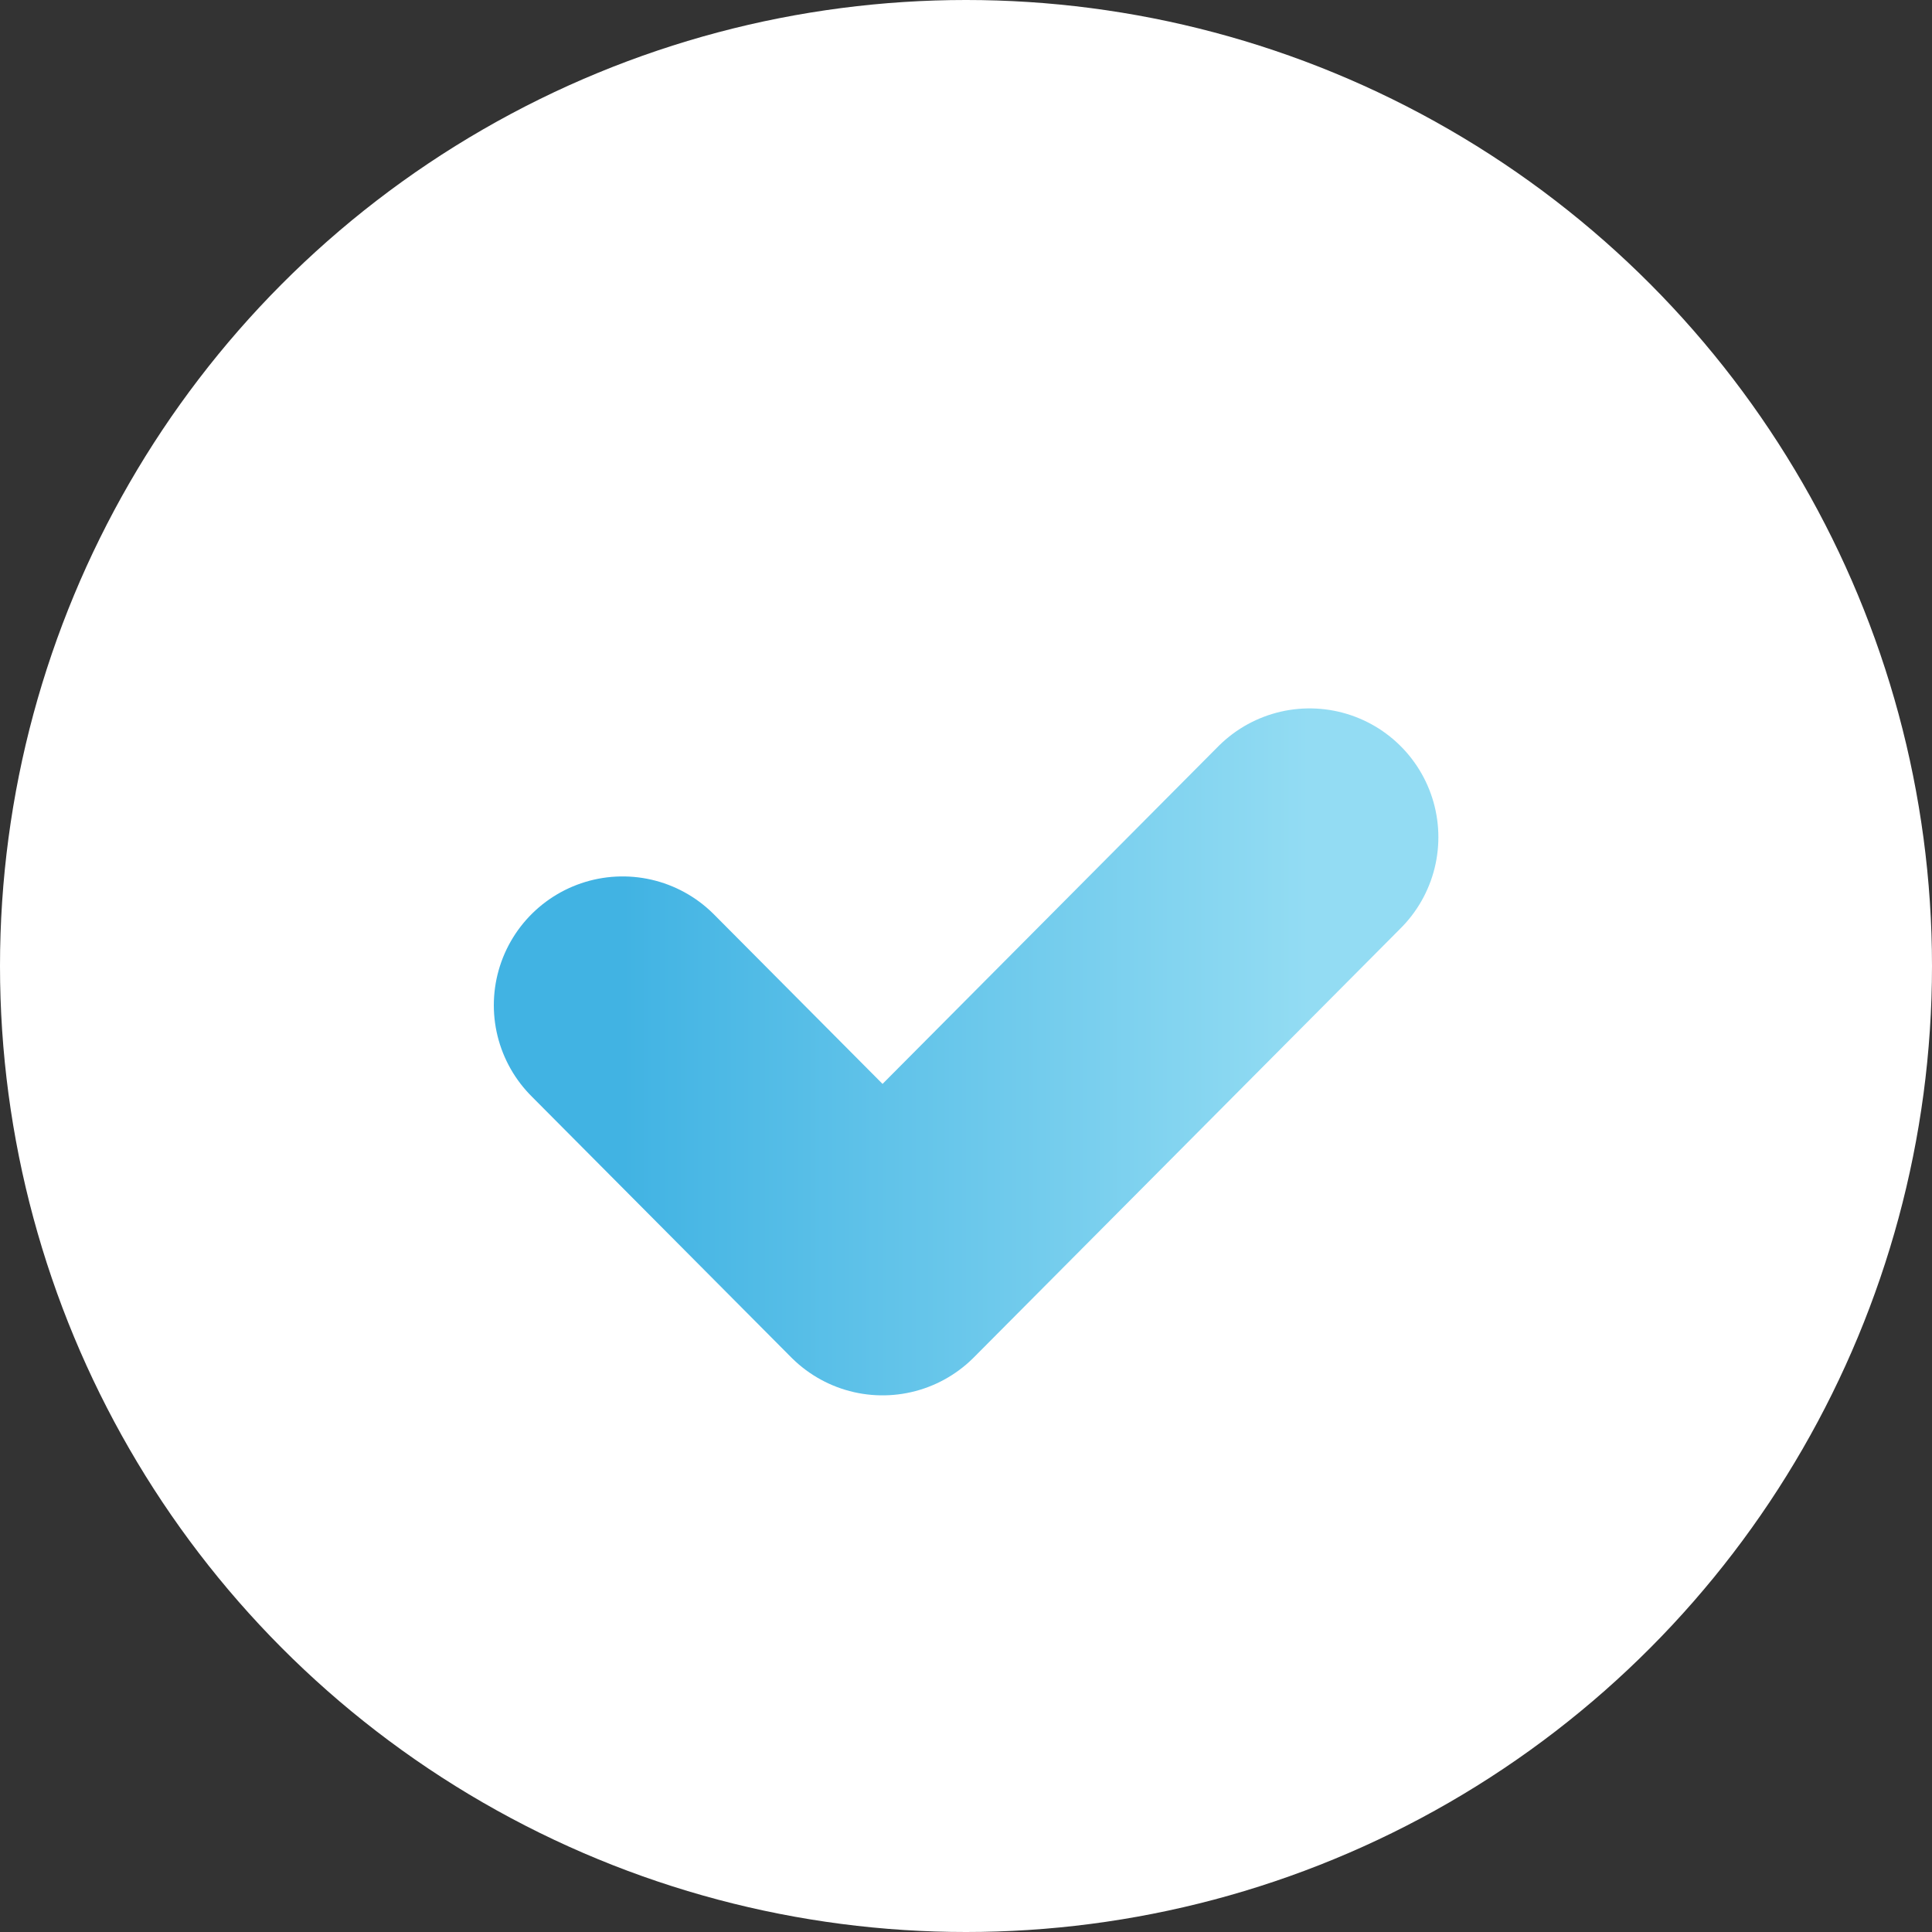 <?xml version="1.0" encoding="UTF-8"?> <svg xmlns="http://www.w3.org/2000/svg" width="30" height="30" viewBox="0 0 30 30" fill="none"><rect x="0" y="0" width="30" height="30" fill="#333333" stroke="none"/> <circle cx="15" cy="15" r="15" fill="white"></circle> <path d="M9.668 15.609L13.704 19.667L20.335 13" stroke="url(#paint0_linear)" stroke-width="4" stroke-linecap="round" stroke-linejoin="round"></path> <defs> <linearGradient id="paint0_linear" x1="9.668" y1="16.333" x2="20.335" y2="16.333" gradientUnits="userSpaceOnUse"> <stop stop-color="#41B3E3"></stop> <stop offset="1" stop-color="#93DCF3"></stop> </linearGradient> </defs> </svg> 